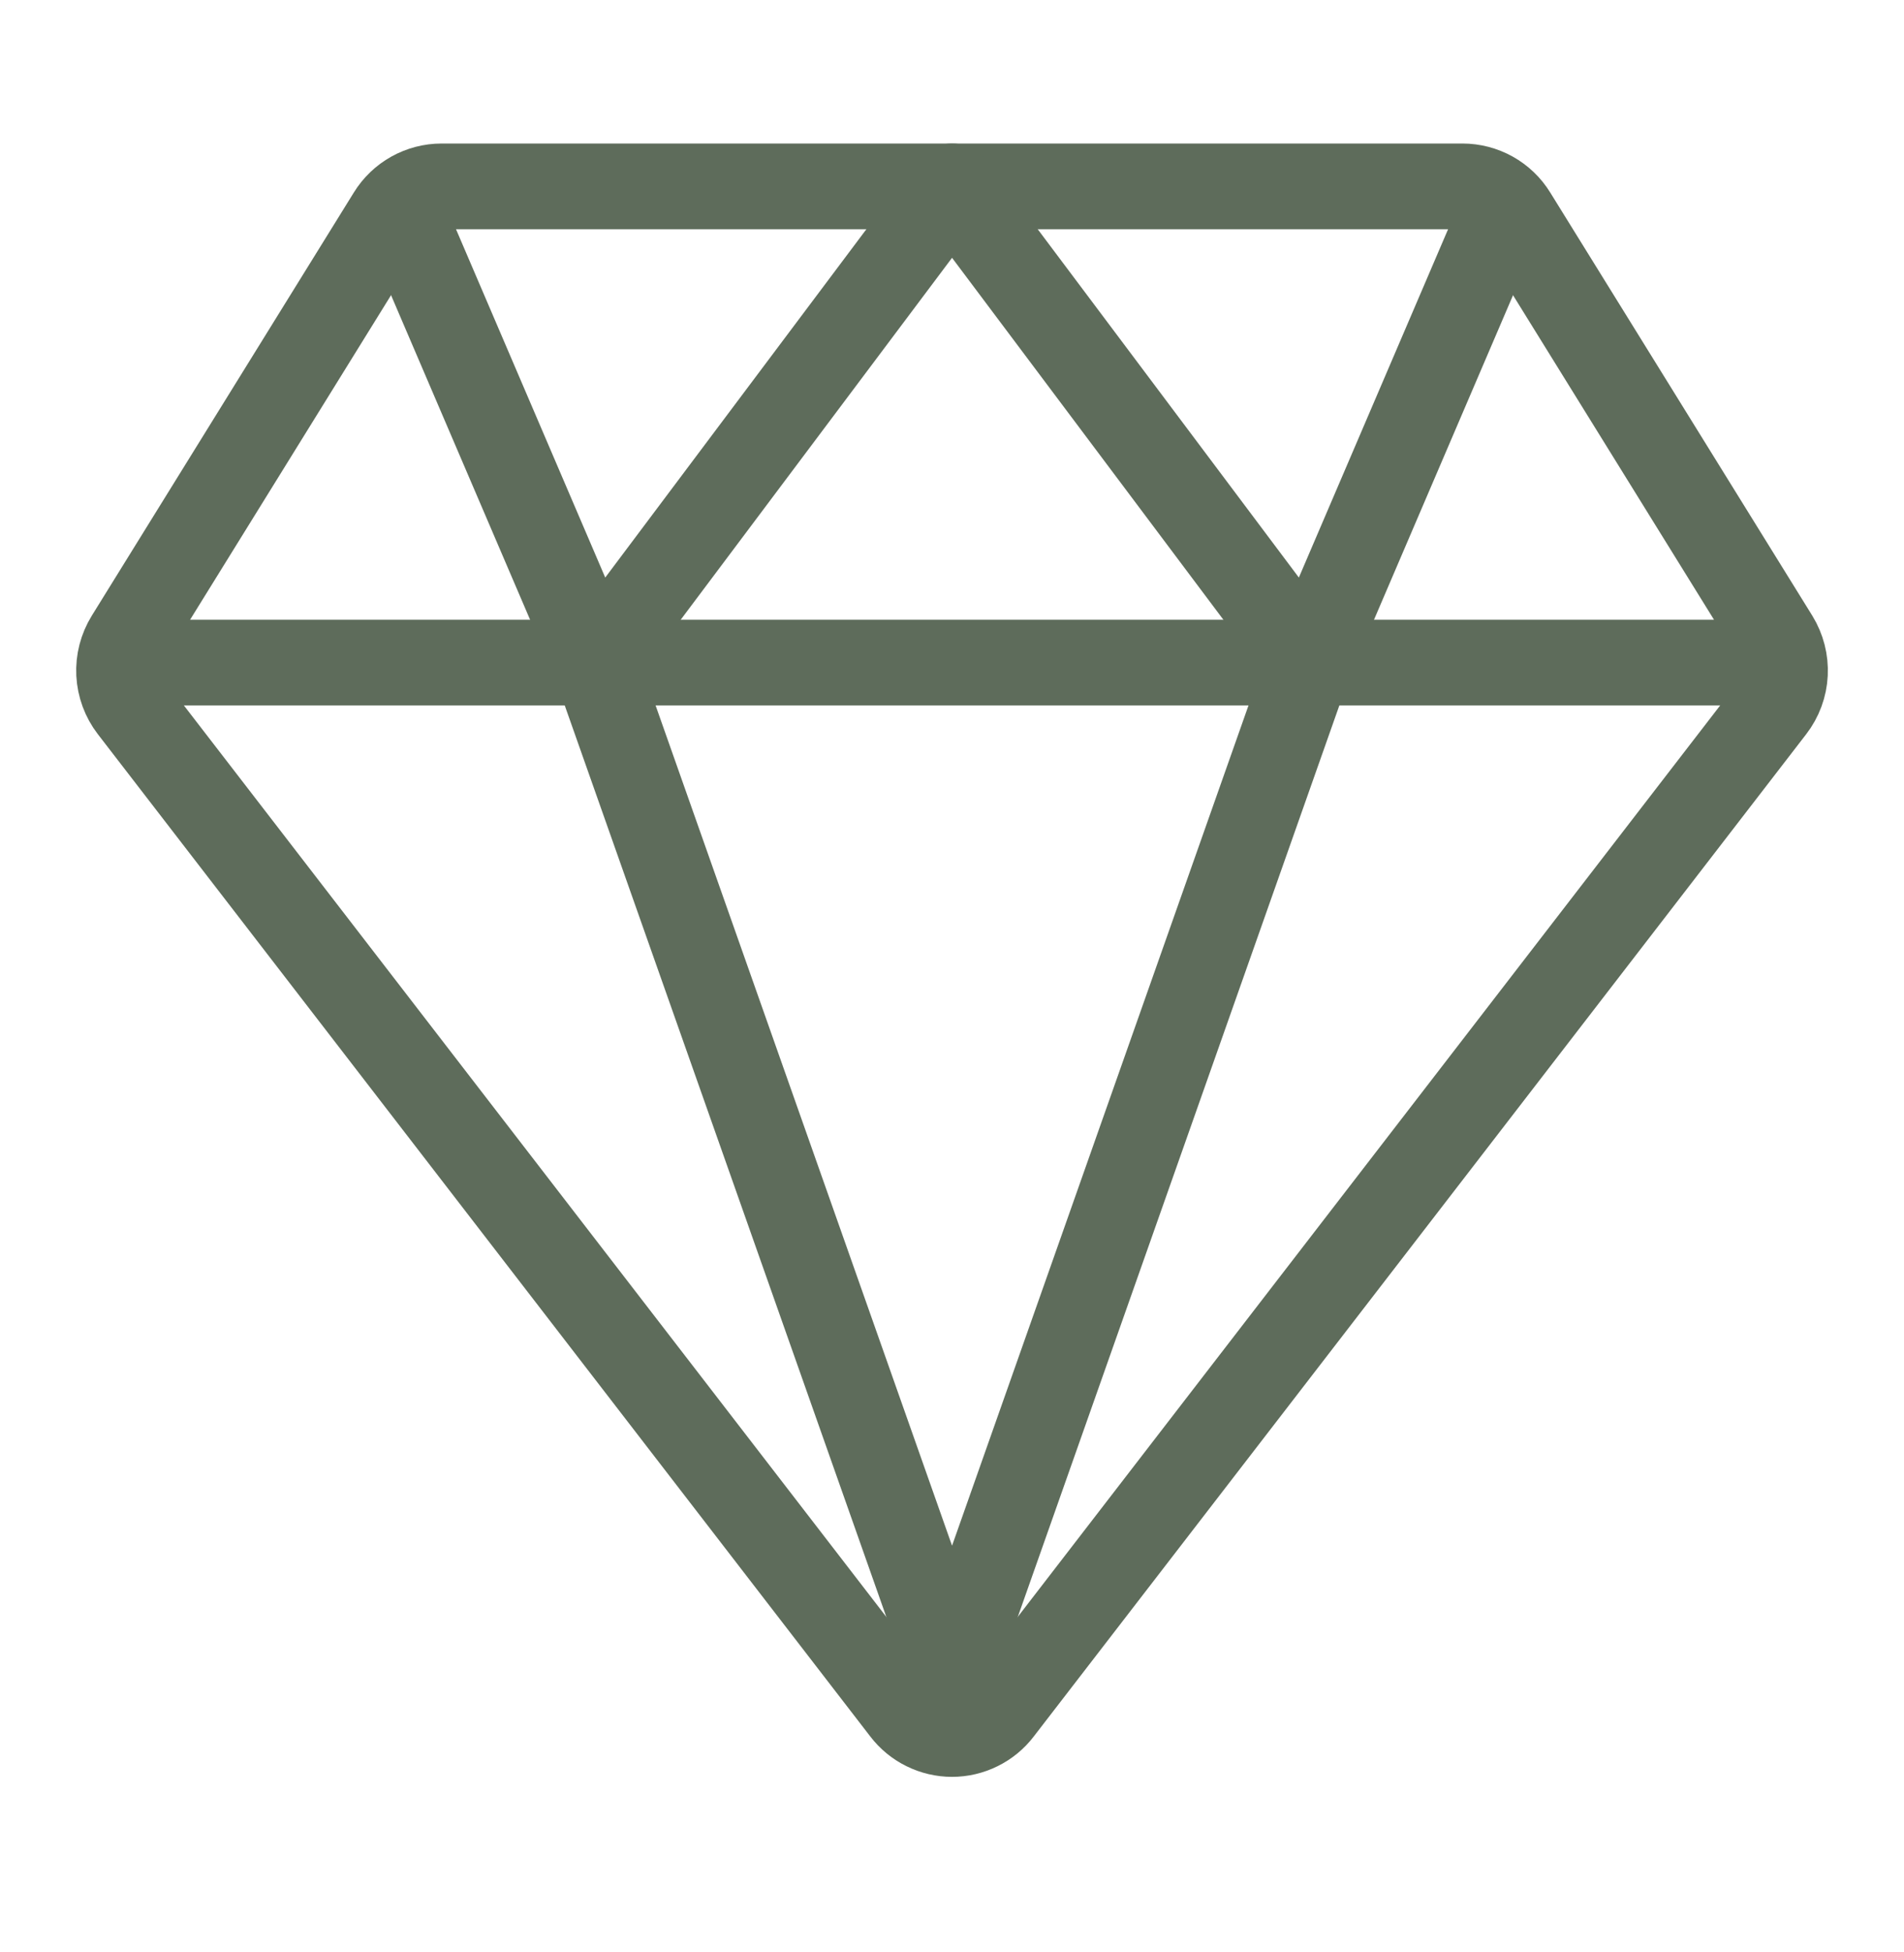 <svg xmlns="http://www.w3.org/2000/svg" fill="none" viewBox="0 0 40 41" height="41" width="40">
<path stroke-linejoin="round" stroke-linecap="round" stroke-width="1.8" stroke="#5E6C5B" d="M3.751 13.914H36.251M2.768 14.868L18.998 35.919C19.116 36.073 19.268 36.198 19.442 36.283C19.616 36.369 19.807 36.414 20.001 36.414C20.194 36.414 20.386 36.369 20.559 36.283C20.733 36.198 20.885 36.073 21.003 35.919L37.233 14.868C37.393 14.66 37.486 14.409 37.499 14.147C37.512 13.885 37.445 13.626 37.308 13.403L31.802 4.516C31.689 4.332 31.53 4.18 31.342 4.075C31.153 3.97 30.941 3.914 30.725 3.914H9.276C9.06 3.914 8.848 3.97 8.659 4.075C8.471 4.18 8.312 4.332 8.199 4.516L2.694 13.403C2.556 13.626 2.489 13.885 2.502 14.147C2.516 14.409 2.608 14.66 2.768 14.868Z"></path>
<path stroke-linejoin="round" stroke-linecap="round" stroke-width="1.8" stroke="#5E6C5B" d="M31.251 5.164L27.501 13.914M27.501 13.914L20.001 3.914L12.501 13.914M27.501 13.914L20.001 35.164L12.501 13.914M8.751 5.164L12.501 13.914"></path>
</svg>
